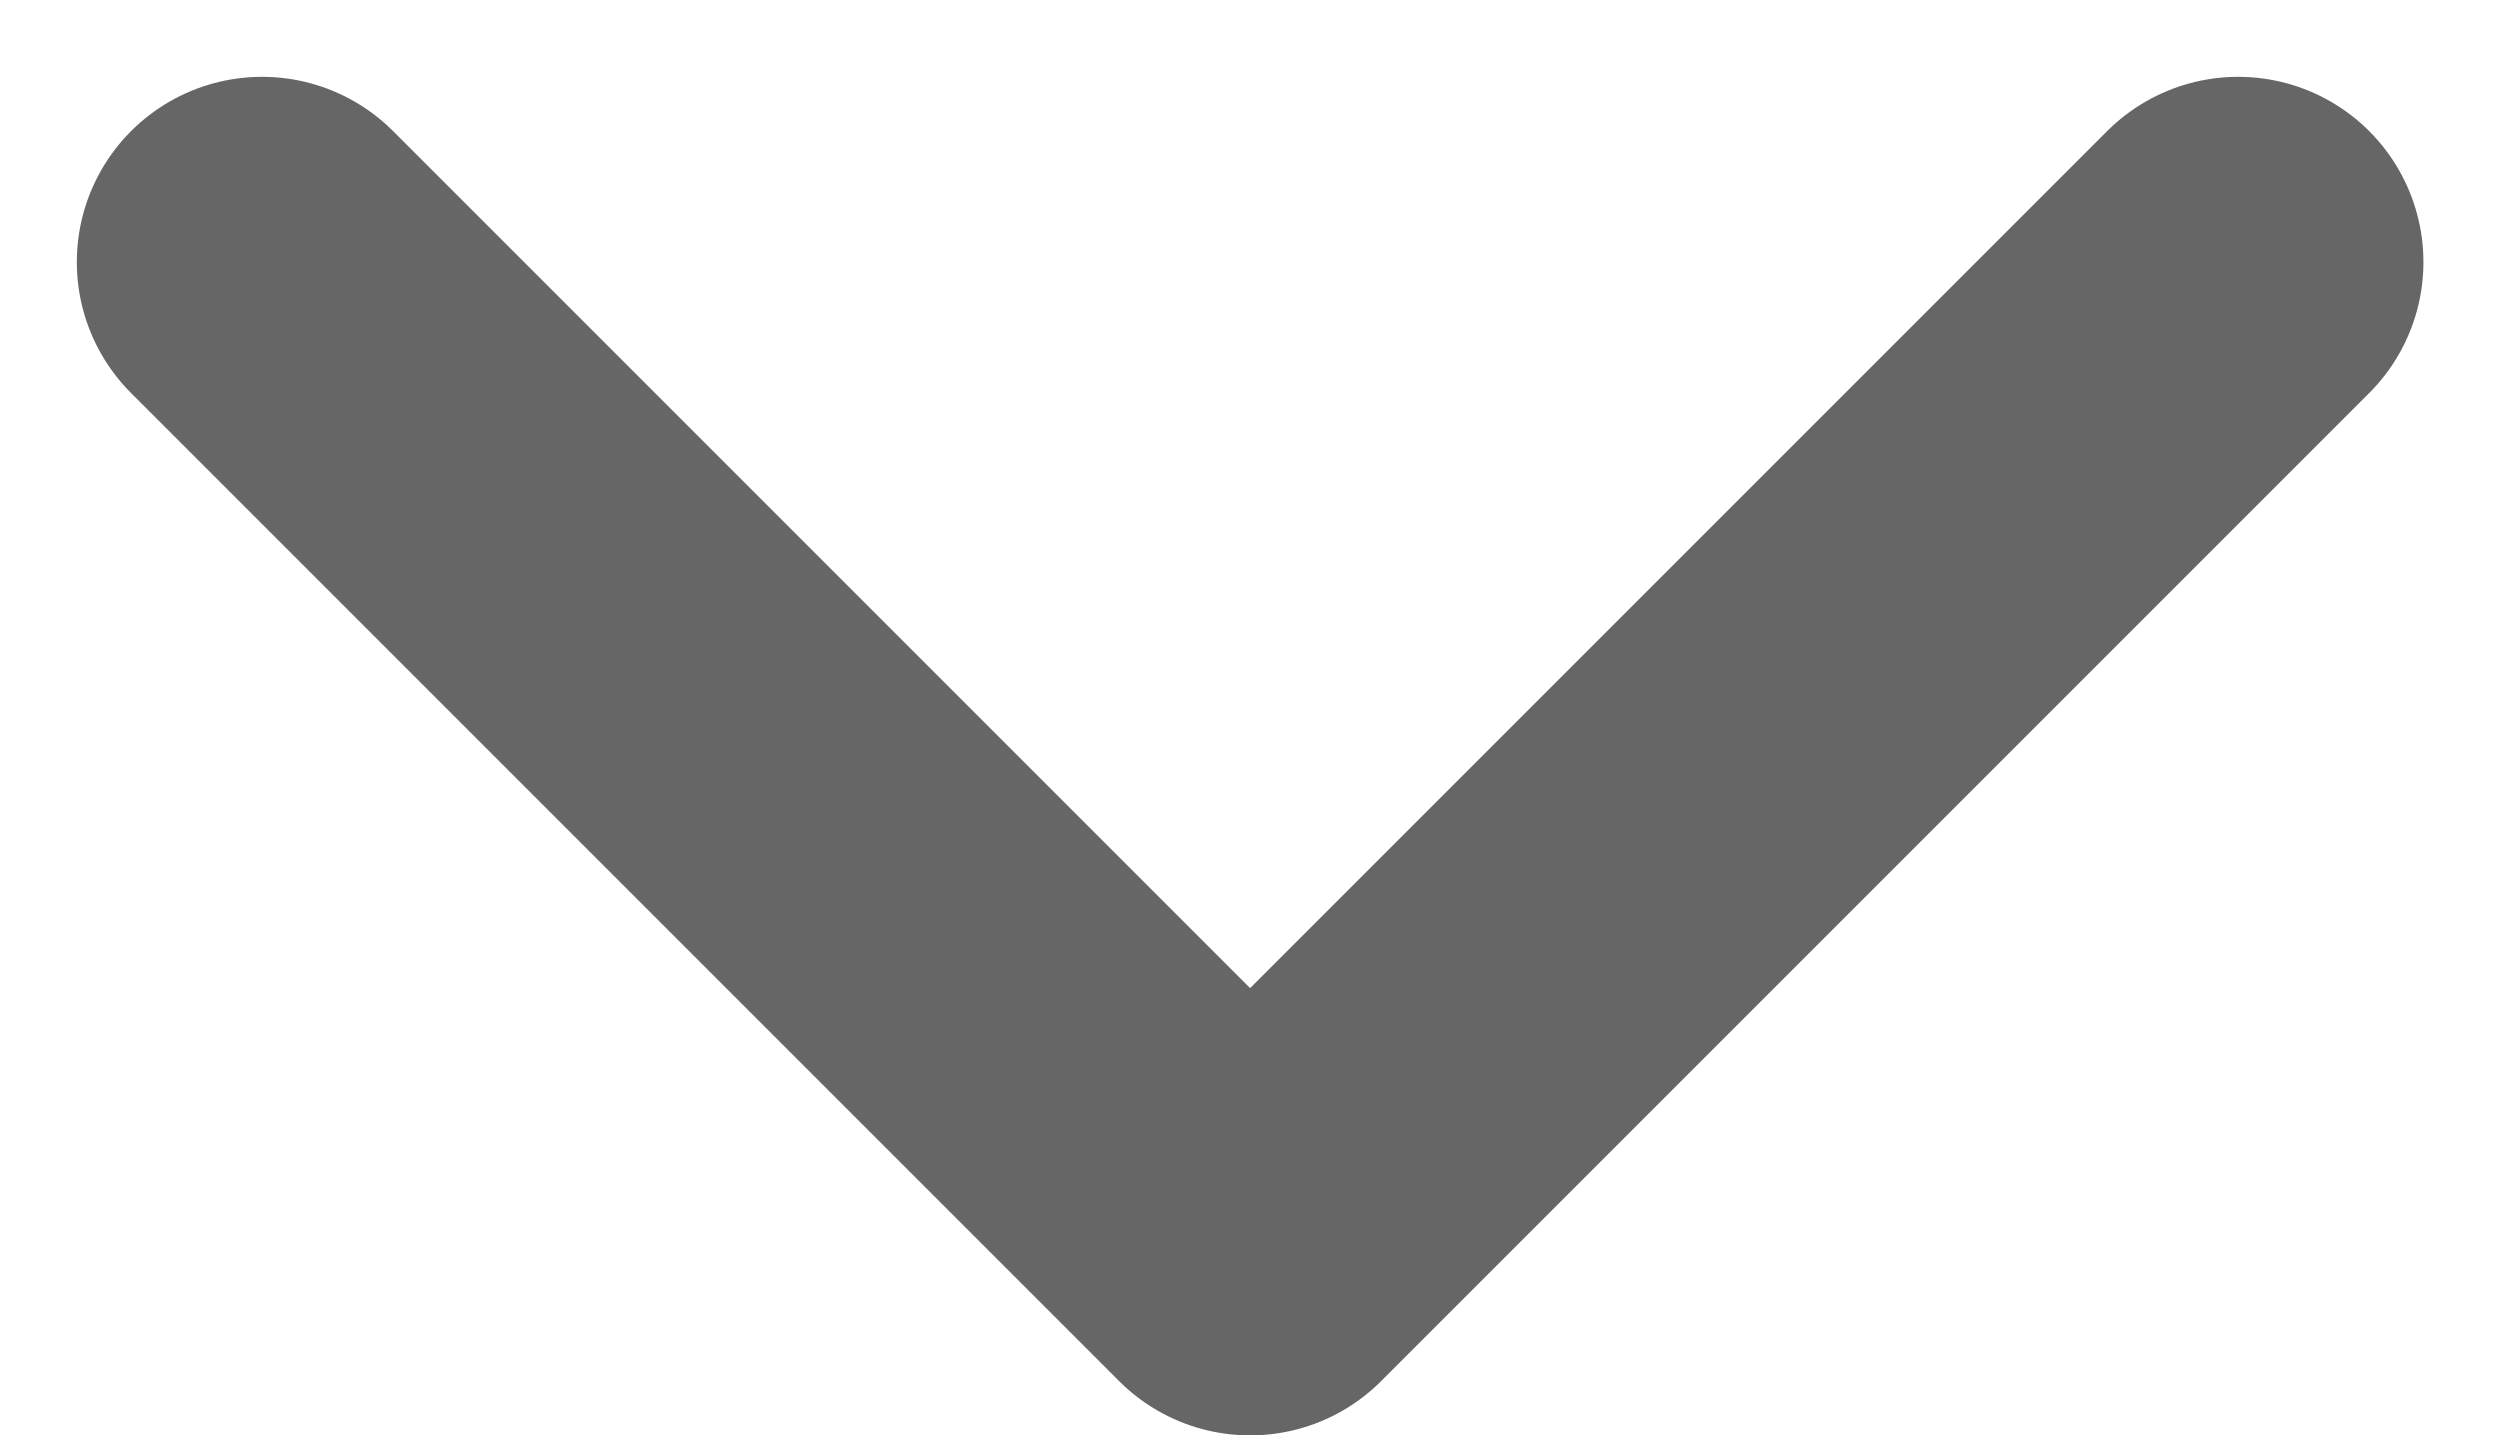 <svg xmlns="http://www.w3.org/2000/svg" width="10.121" height="5.811" viewBox="0 0 10.121 5.811">
  <path id="パス_476" data-name="パス 476" d="M0,8,4,4,0,0" transform="translate(9.061 1.061) rotate(90)" fill="none" stroke="#666" stroke-linecap="round" stroke-linejoin="round" stroke-width="1.5"/>
</svg>
